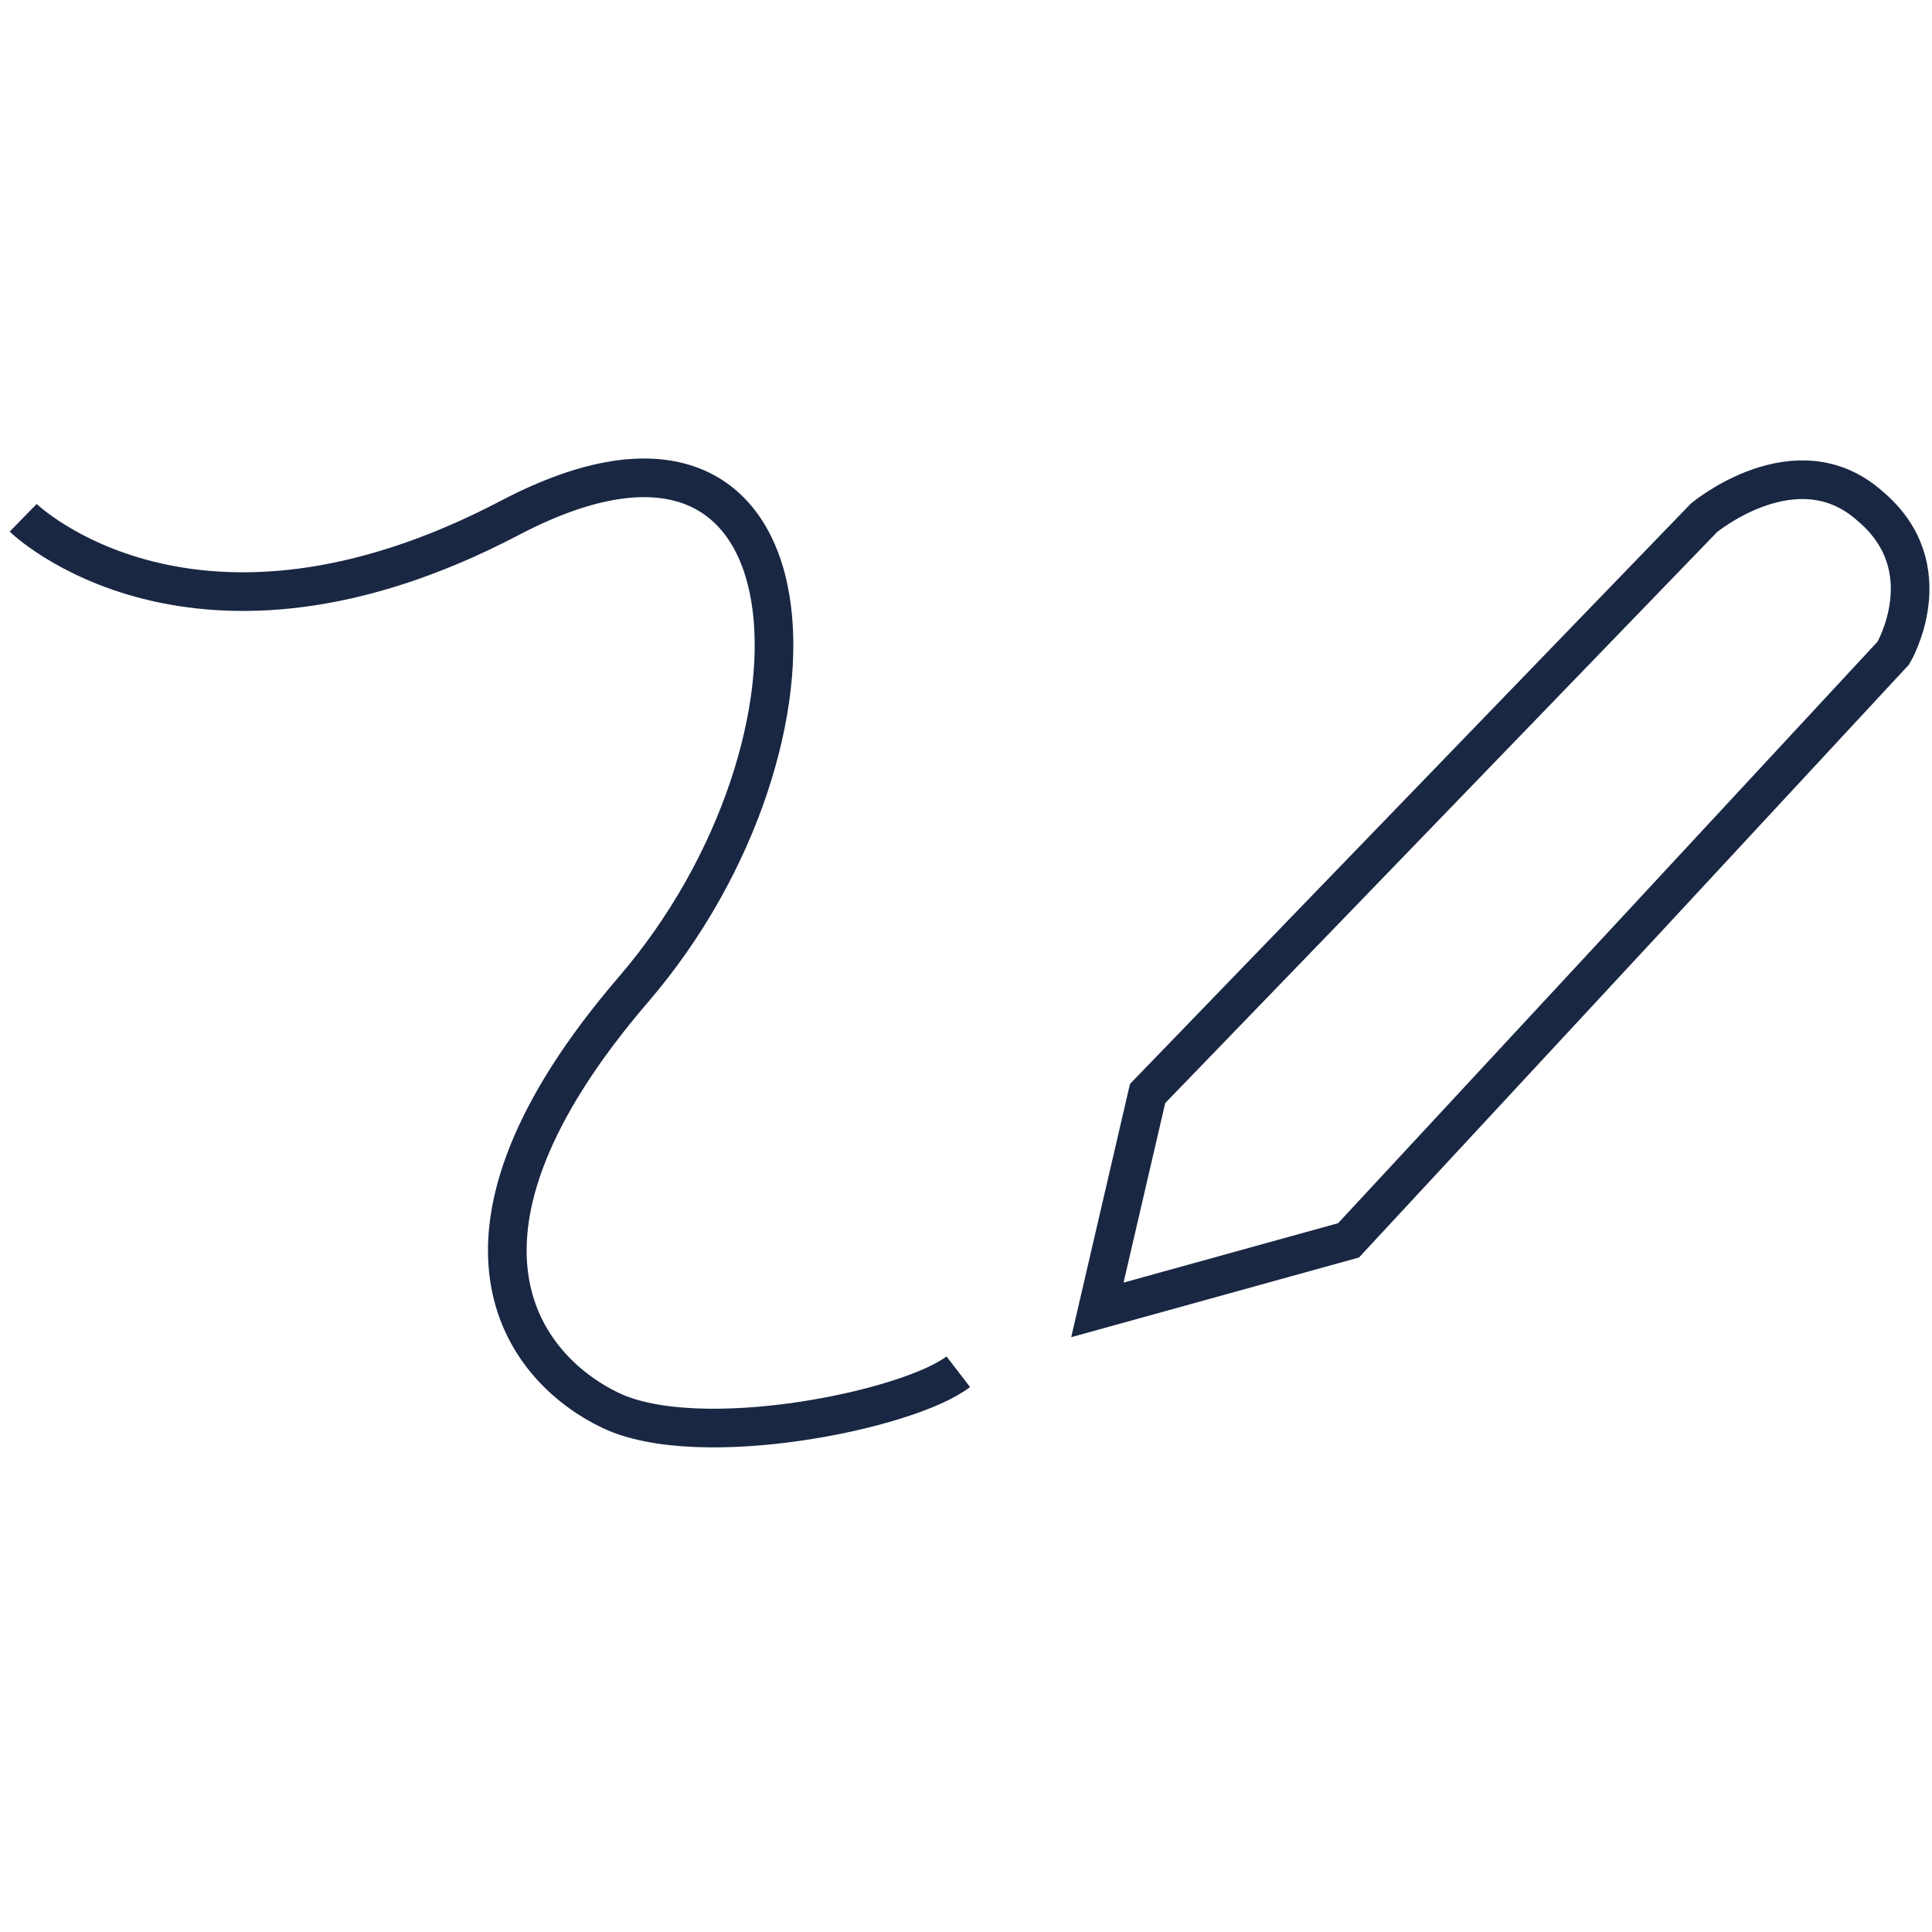 <?xml version="1.0" encoding="UTF-8"?>
<svg xmlns="http://www.w3.org/2000/svg" viewBox="0 0 50 50">
  <defs>
    <style>
      .cls-1 {
        fill: none;
        stroke: #192743;
        stroke-miterlimit: 10;
        stroke-width: 1px;
      }
    </style>
  </defs>
  <g id="Calque_2" data-name="Calque 2"/>
  <g id="Calque_4" data-name="Calque 4"/>
  <g id="Calque_1" data-name="Calque 1">
    <g>
      <path class="cls-1" d="M29.7,28.3l-1.3,5.6,6.5-1.8,14.1-15.2s1.3-2.2-.6-3.8c-1.9-1.7-4.3,.3-4.3,.3l-14.4,14.9Z"/>
      <path class="cls-1" d="M.6,13.4s4.4,4.3,12.6,0c8.2-4.3,8.7,5.8,3.2,12.2-5.5,6.4-2.9,9.8-.6,10.9s7.7,0,9-1"/>
    </g>
  </g>
  <g id="Calque_3" data-name="Calque 3"/>
</svg>